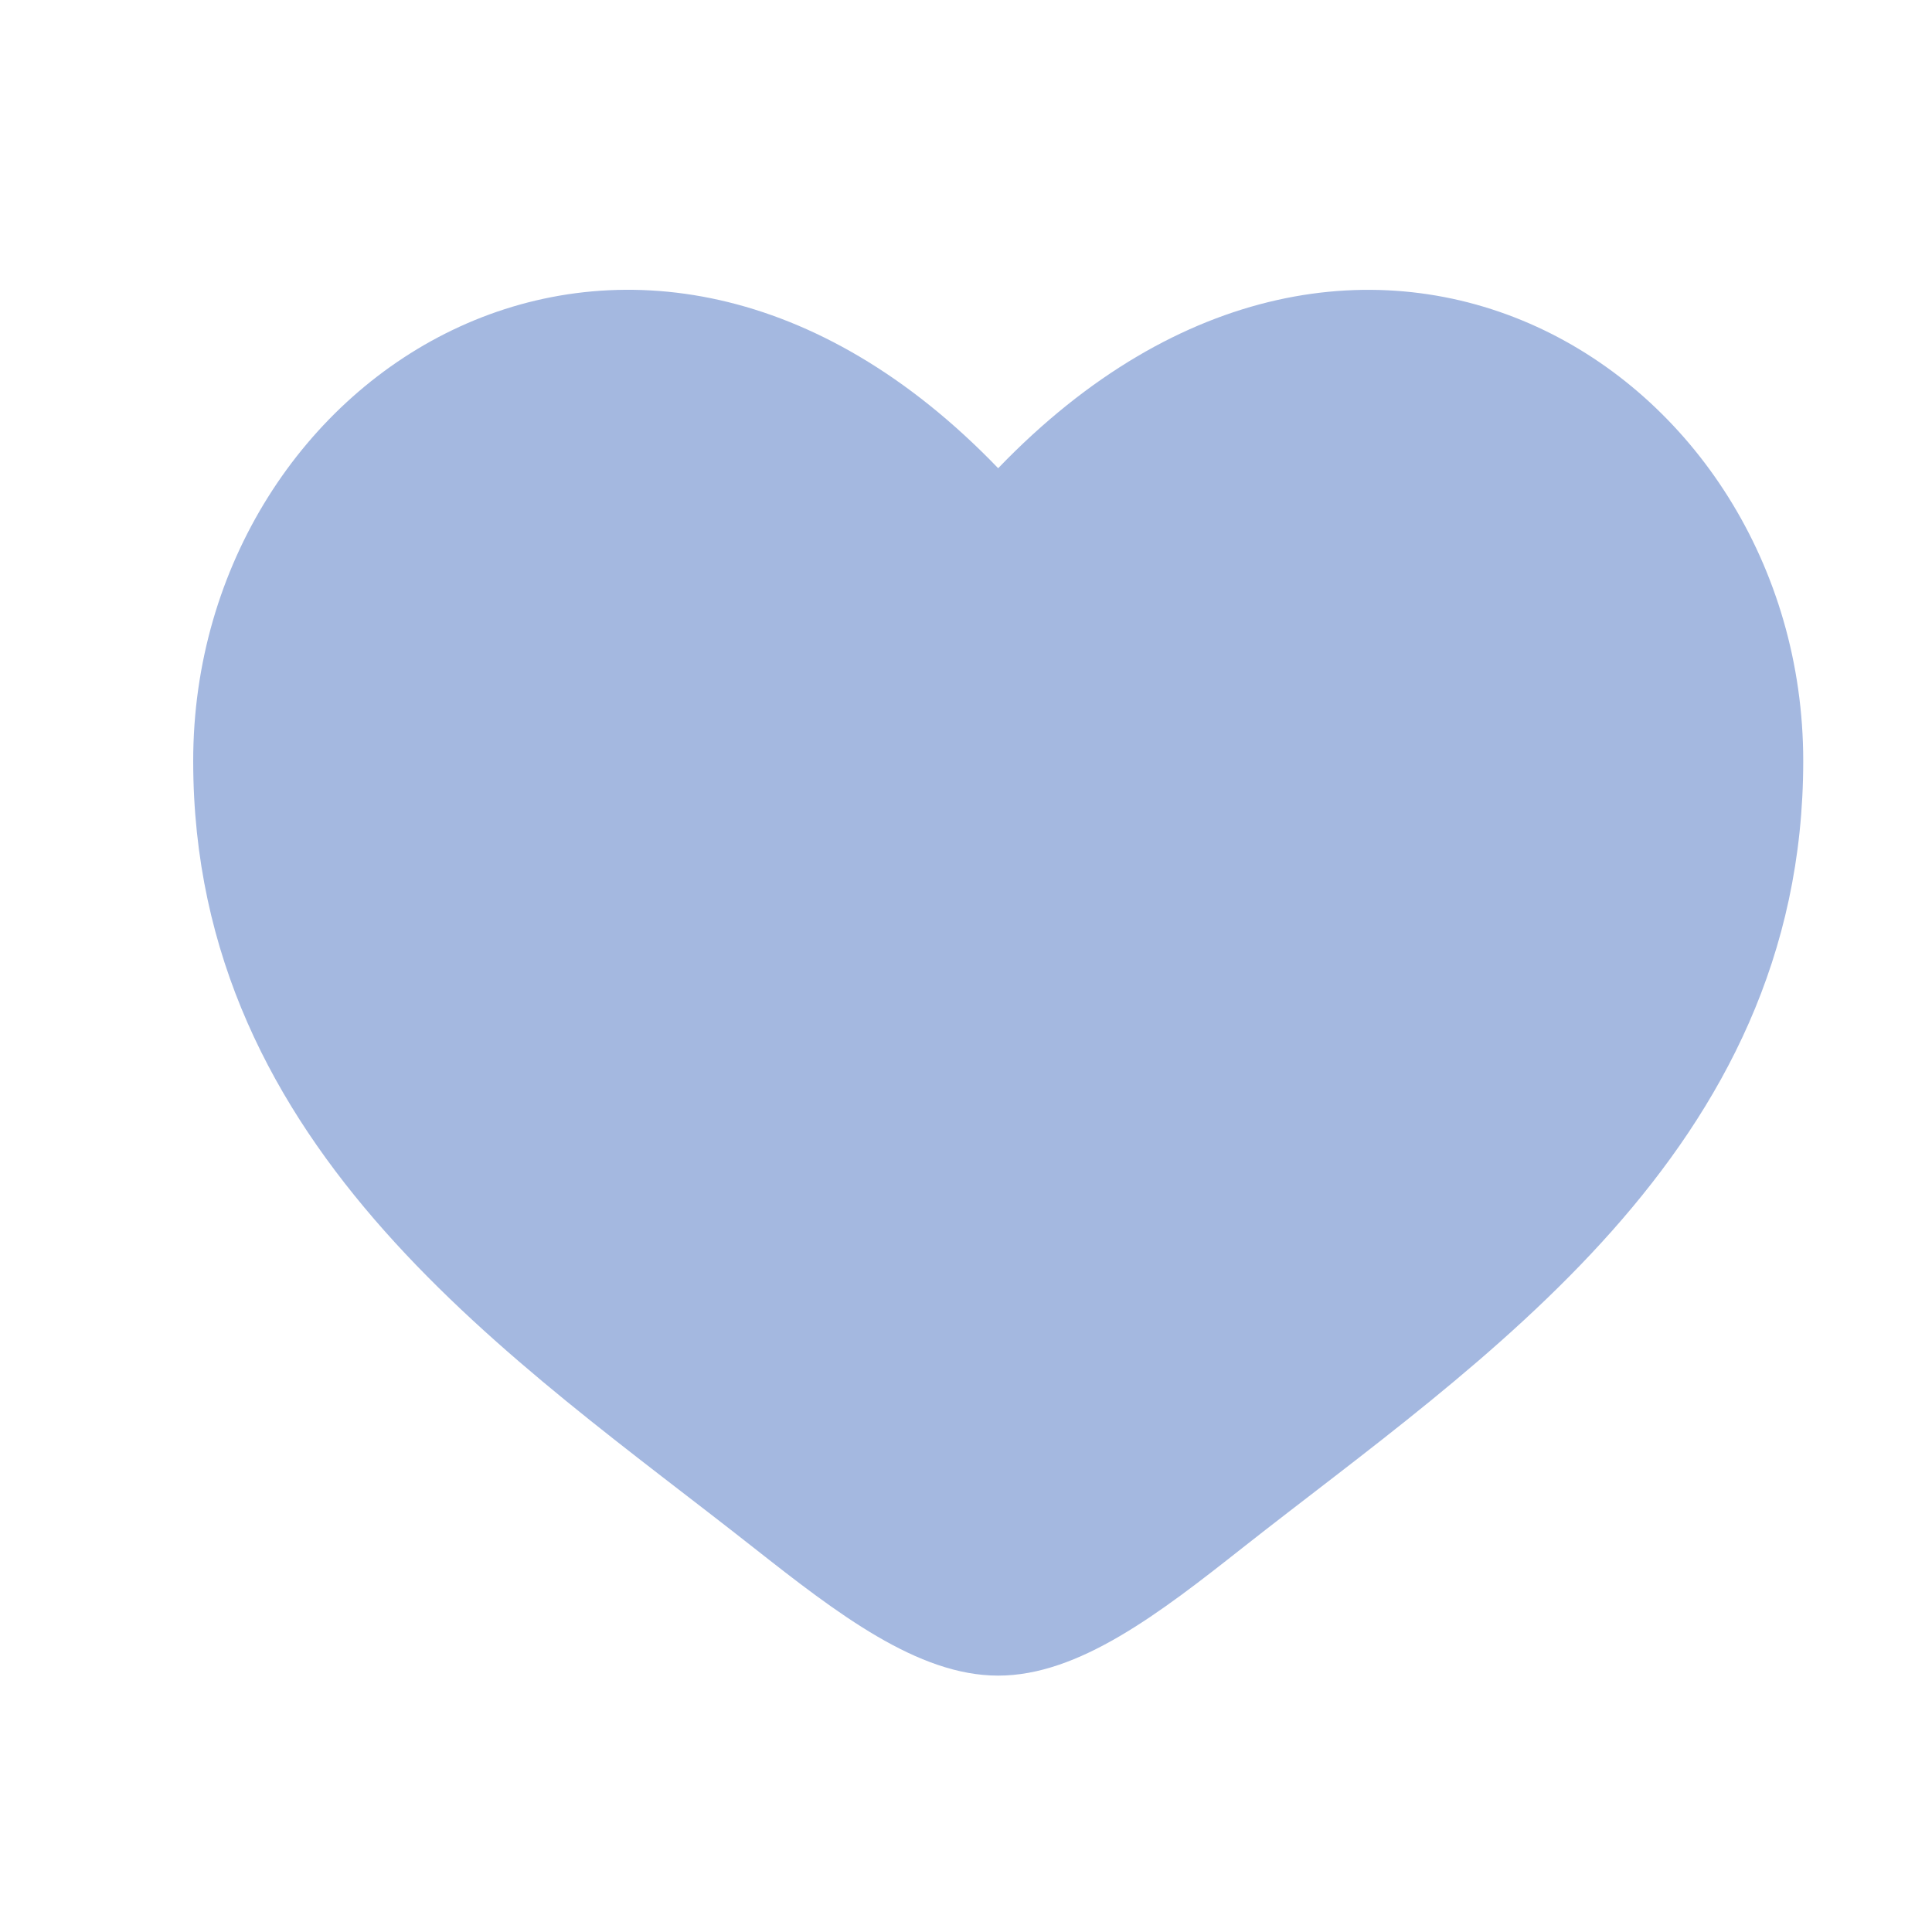 <?xml version="1.0" encoding="UTF-8"?> <svg xmlns="http://www.w3.org/2000/svg" width="20" height="20" viewBox="0 0 20 20" fill="none"><path d="M2 7.877C2 11.929 5.35 14.088 7.802 16.022C8.667 16.703 9.5 17.346 10.333 17.346C11.167 17.346 12 16.704 12.865 16.021C15.318 14.089 18.667 11.929 18.667 7.878C18.667 3.826 14.083 0.95 10.333 4.847C6.583 0.95 2 3.824 2 7.877Z" fill="#A4B8E0"></path></svg> 